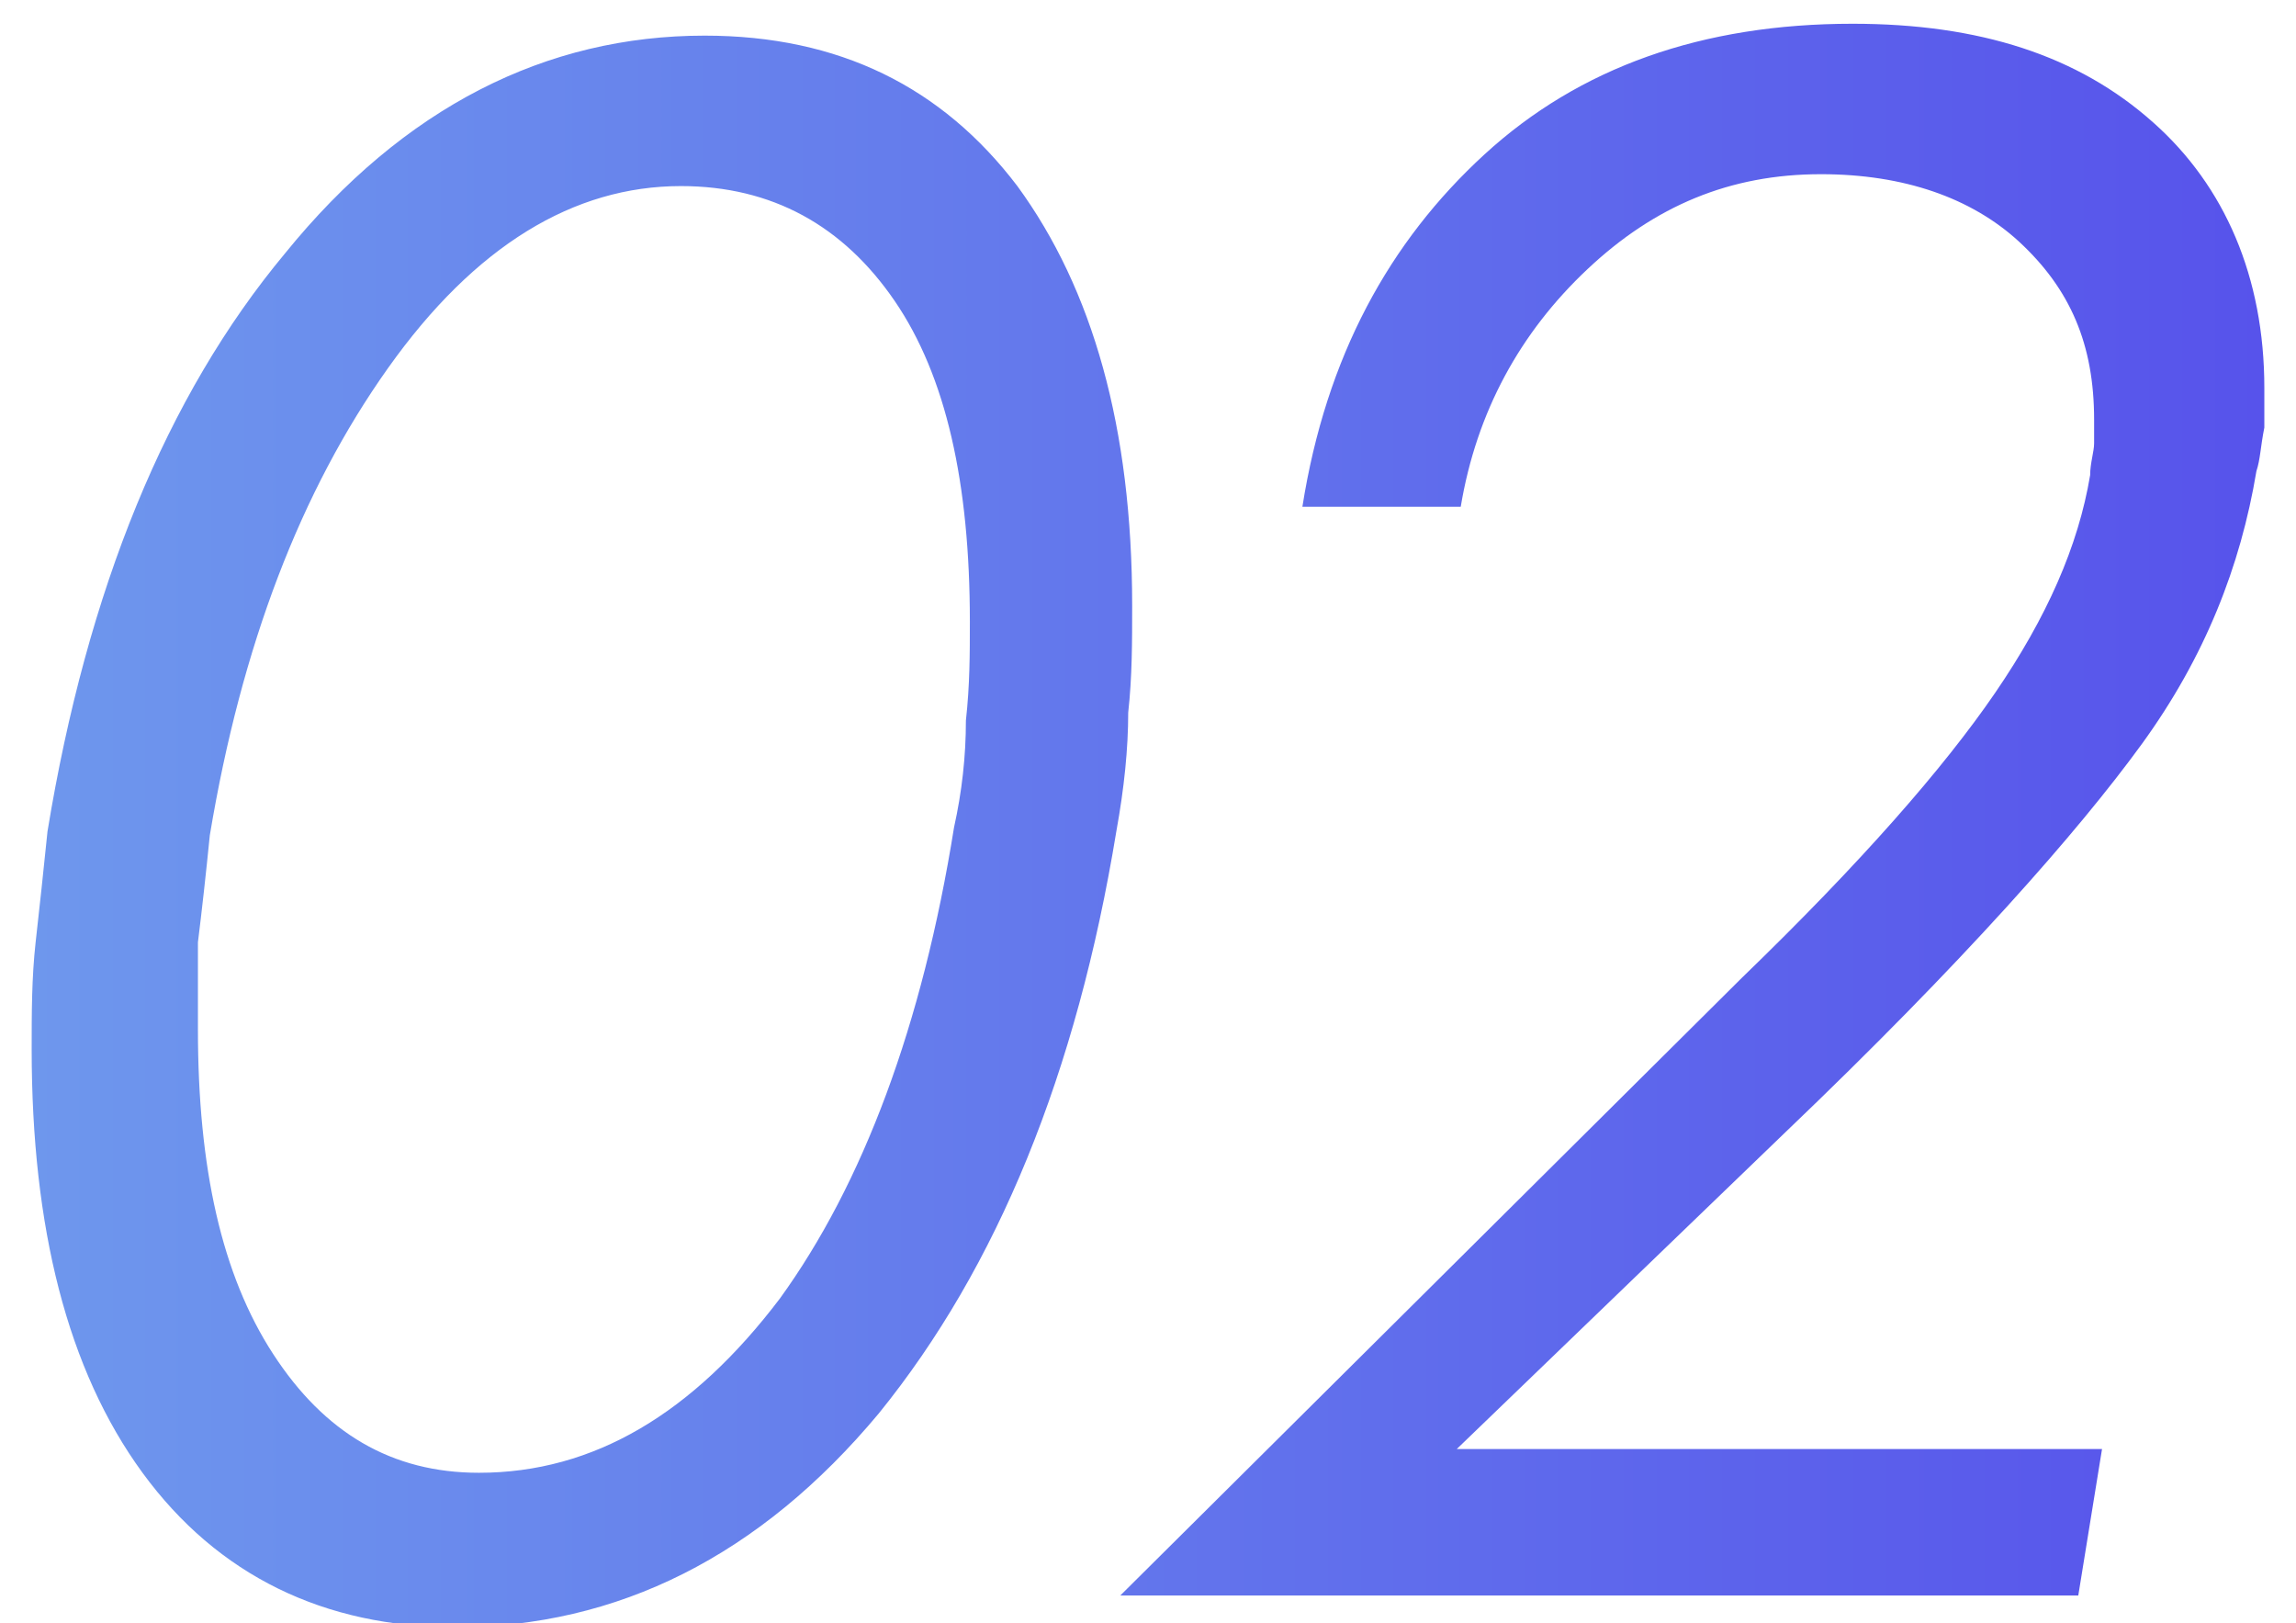 <?xml version="1.0" encoding="utf-8"?>
<!-- Generator: Adobe Illustrator 23.0.1, SVG Export Plug-In . SVG Version: 6.00 Build 0)  -->
<svg version="1.1" id="レイヤー_1" xmlns="http://www.w3.org/2000/svg" xmlns:xlink="http://www.w3.org/1999/xlink" x="0px"
	 y="0px" viewBox="0 0 58 41" style="enable-background:new 0 0 58 41;" xml:space="preserve">
<style type="text/css">
	.st0{fill:url(#SVGID_1_);}
	.st1{fill:url(#SVGID_2_);}
	.st2{fill:url(#SVGID_3_);}
	.st3{fill:url(#SVGID_4_);}
	.st4{fill:url(#SVGID_5_);}
	.st5{fill:url(#SVGID_6_);}
	.st6{fill:url(#SVGID_7_);}
	.st7{fill:url(#SVGID_8_);}
</style>
<linearGradient id="SVGID_1_" gradientUnits="userSpaceOnUse" x1="0.776" y1="20.955" x2="57.185" y2="20.955">
	<stop  offset="0" style="stop-color:#6E97ED"/>
	<stop  offset="1" style="stop-color:#5753EB"/>
</linearGradient>
<path class="st0" d="M28.2,21c-1,6.1-3,11-6,14.7c-3,3.6-6.6,5.4-10.7,5.4c-3.3,0-6-1.3-7.9-3.9C1.7,34.6,0.8,31,0.8,26.5
	c0-0.9,0-1.8,0.1-2.7S1.1,22,1.2,21c1-6.1,3-11,6-14.6c3-3.7,6.6-5.5,10.6-5.5c3.4,0,6,1.3,7.9,3.8c1.9,2.6,2.9,6.1,2.9,10.6
	c0,0.9,0,1.8-0.1,2.7C28.5,18.9,28.4,19.9,28.2,21z M24.1,20.9c0.2-0.9,0.3-1.8,0.3-2.7c0.1-0.9,0.1-1.7,0.1-2.5
	c0-3.5-0.6-6.2-1.9-8.1s-3.1-2.9-5.4-2.9c-2.7,0-5.2,1.5-7.4,4.6c-2.2,3.1-3.7,7-4.5,11.8c-0.1,1-0.2,1.9-0.3,2.7
	C5,24.5,5,25.3,5,26c0,3.5,0.6,6.2,1.9,8.2c1.3,2,3,3,5.2,3c2.9,0,5.4-1.5,7.6-4.4C21.8,29.9,23.3,25.9,24.1,20.9z M57,11.9
	c-0.4,2.4-1.3,4.7-2.9,6.9s-4.5,5.5-9,9.8l-8.3,8h16.3l-0.6,3.7H28.3L44,24.7c3-2.9,5.1-5.3,6.4-7.2c1.3-1.9,2.1-3.7,2.4-5.5
	c0-0.3,0.1-0.6,0.1-0.8c0-0.2,0-0.4,0-0.6c0-1.9-0.6-3.3-1.9-4.5c-1.2-1.1-2.9-1.7-5-1.7c-2.3,0-4.2,0.8-5.9,2.4
	c-1.7,1.6-2.8,3.6-3.2,6h-4c0.6-3.8,2.2-6.7,4.6-8.9c2.4-2.2,5.5-3.3,9.3-3.3c3.2,0,5.7,0.8,7.6,2.5c1.8,1.6,2.8,3.9,2.8,6.7
	c0,0.3,0,0.6,0,1C57.1,11.3,57.1,11.6,57,11.9z"/>
</svg>
